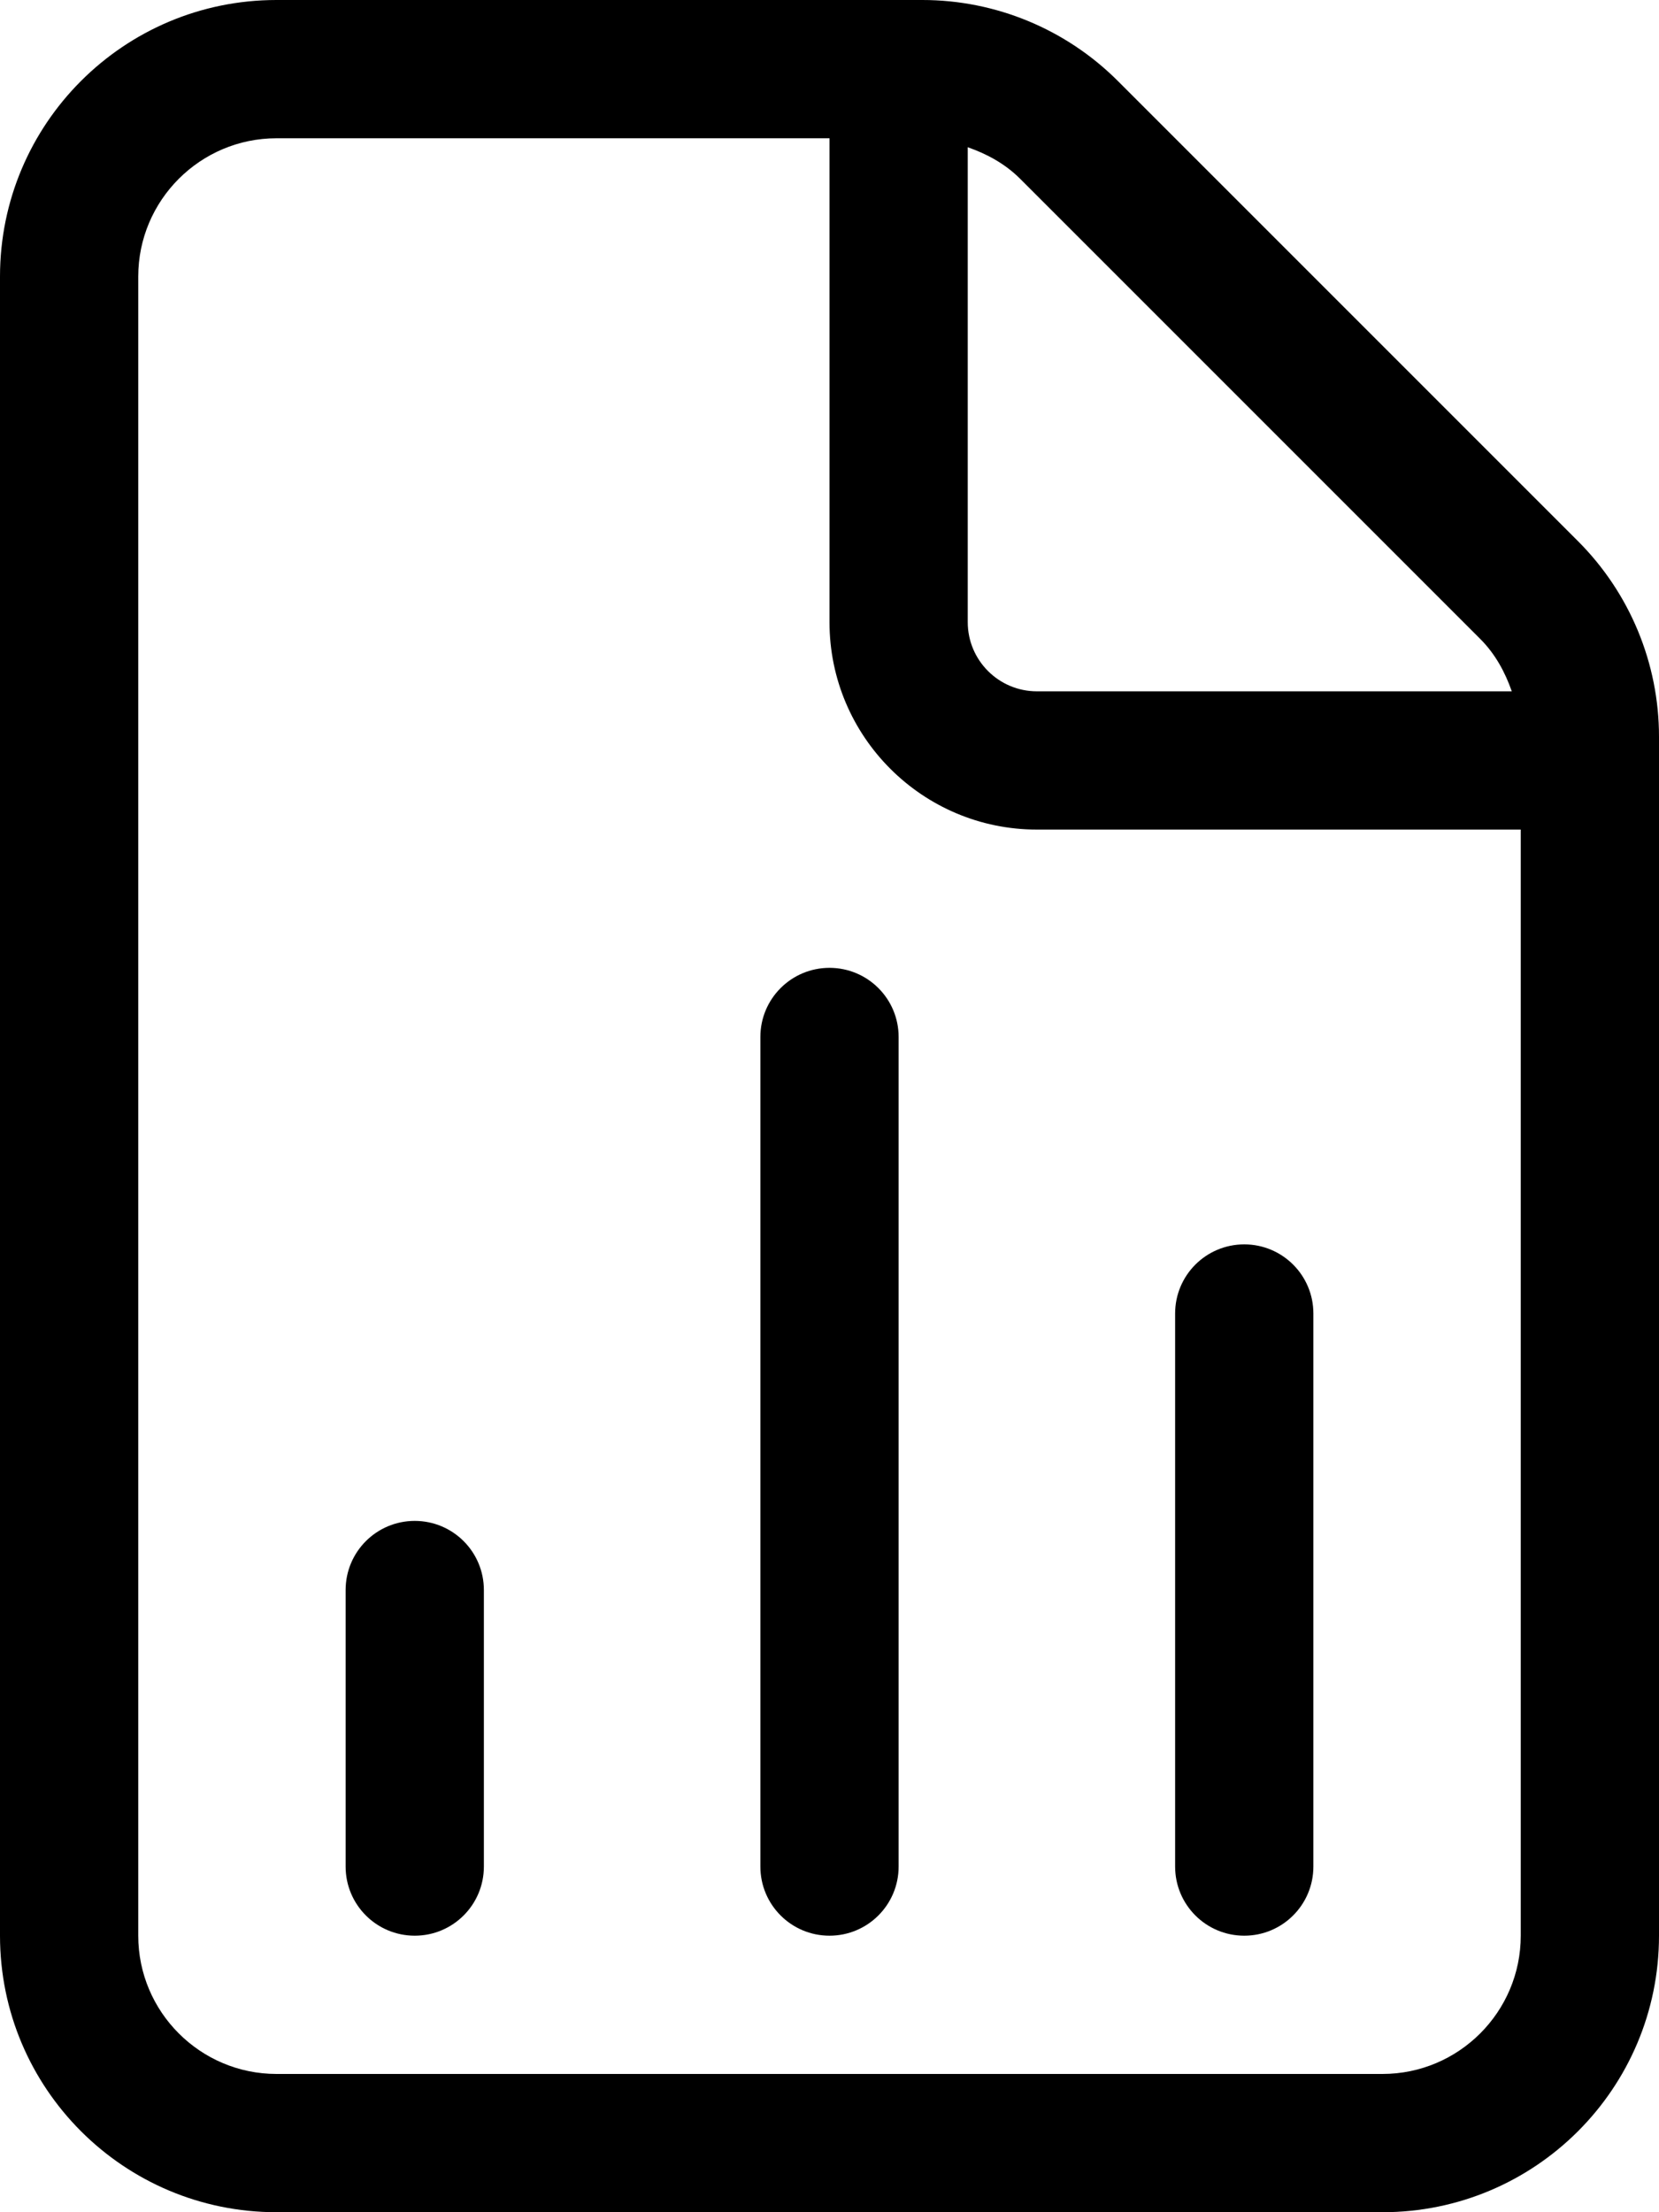 <svg xmlns="http://www.w3.org/2000/svg" viewBox="0 0 384 512"><!-- Font Awesome Pro 6.0.0-alpha2 by @fontawesome - https://fontawesome.com License - https://fontawesome.com/license (Commercial License) --><path d="M365.256 125.254L258.746 18.746C246.744 6.742 230.465 0 213.49 0H64C28.654 0 0 28.654 0 64V448C0 483.346 28.654 512 64 512H320C355.348 512 384 483.346 384 448V170.51C384 153.535 377.258 137.258 365.256 125.254ZM224 34.076C228.477 35.643 232.666 37.922 236.119 41.375L342.627 147.879C346.08 151.332 348.357 155.523 349.924 160H240C231.188 160 224 152.828 224 144V34.076ZM352 448C352 465.645 337.645 480 320 480H64C46.355 480 32 465.645 32 448V64C32 46.355 46.355 32 64 32H192V144C192 170.469 213.531 192 240 192H352V448ZM96 352C87.156 352 80 359.156 80 368V432C80 440.844 87.156 448 96 448S112 440.844 112 432V368C112 359.156 104.844 352 96 352ZM192 224C183.156 224 176 231.156 176 240V432C176 440.844 183.156 448 192 448S208 440.844 208 432V240C208 231.156 200.844 224 192 224ZM288 448C296.844 448 304 440.844 304 432V304C304 295.156 296.844 288 288 288S272 295.156 272 304V432C272 440.844 279.156 448 288 448Z"/></svg>
